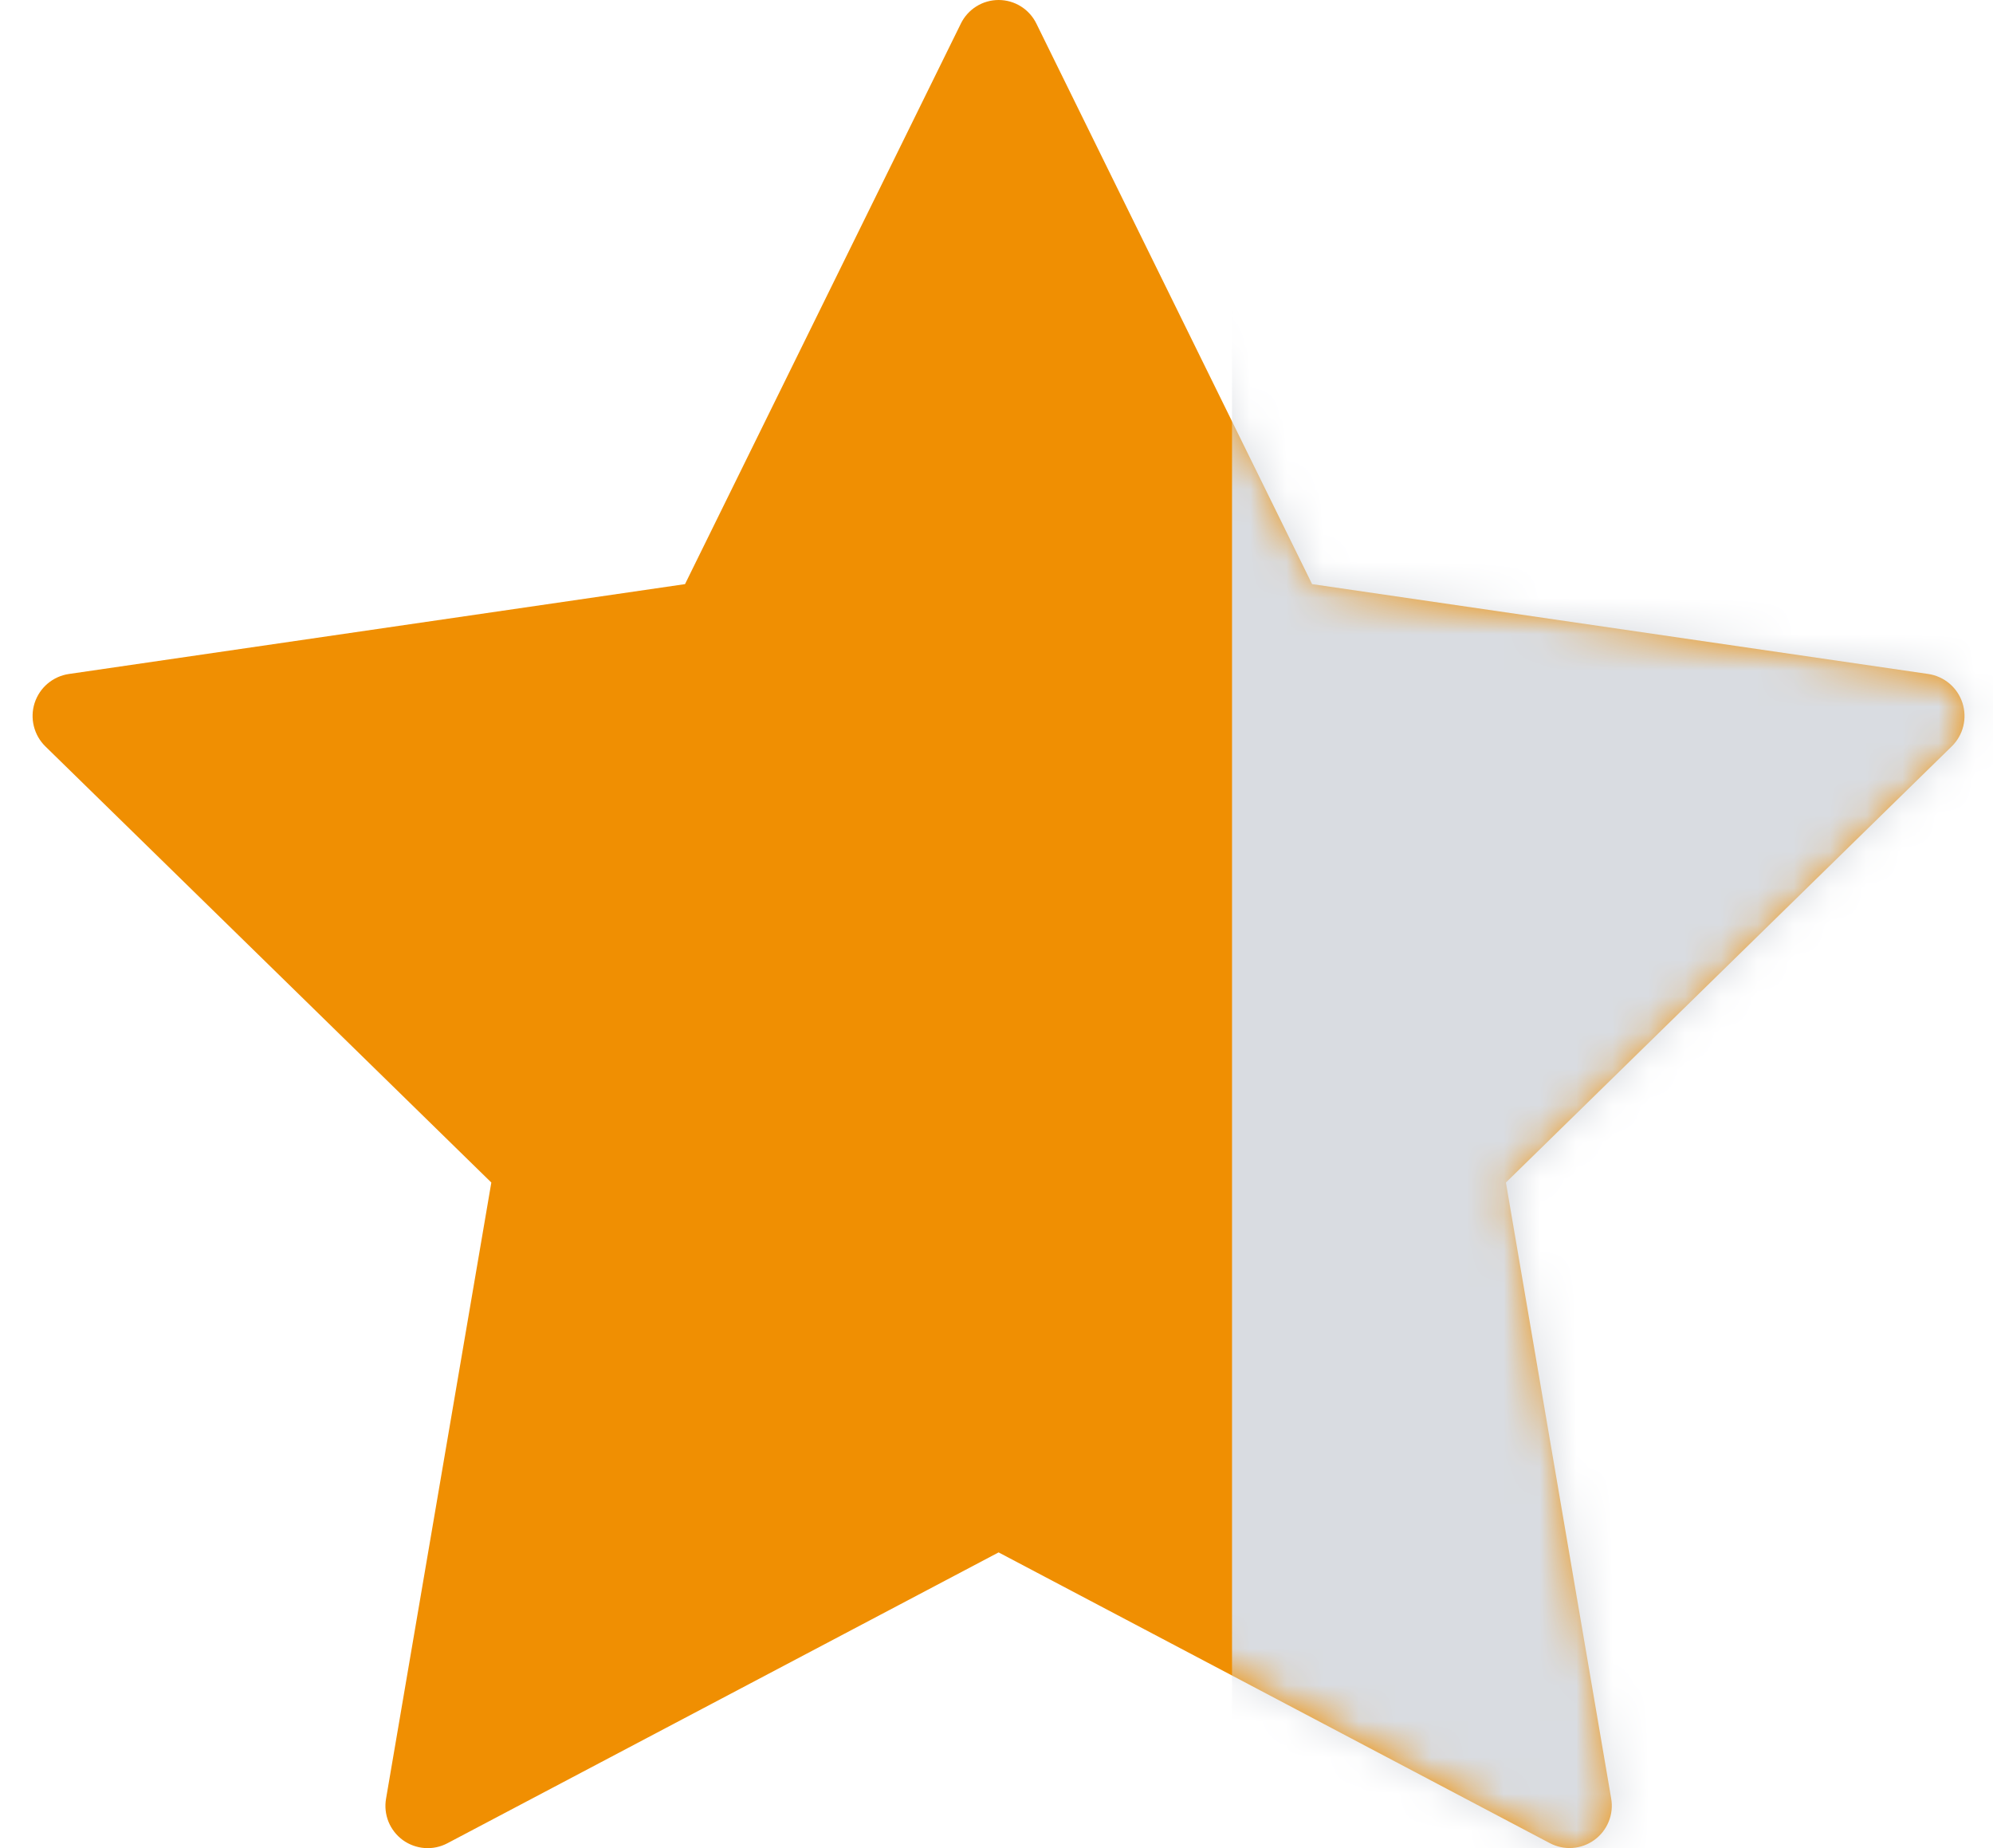 <svg xmlns="http://www.w3.org/2000/svg" width="55" height="51" viewBox="0 0 55 51" fill="none">
<path d="M28.602 0.654L36.209 16.119L53.215 18.599C53.43 18.631 53.633 18.723 53.8 18.864C53.966 19.005 54.09 19.19 54.157 19.398C54.224 19.605 54.232 19.827 54.18 20.039C54.128 20.251 54.017 20.444 53.861 20.597L41.558 32.632L44.463 49.629C44.501 49.844 44.477 50.065 44.395 50.267C44.313 50.469 44.177 50.645 44 50.773C43.824 50.901 43.615 50.978 43.398 50.994C43.18 51.01 42.963 50.964 42.77 50.862L27.558 42.839L12.347 50.865C12.154 50.967 11.937 51.013 11.719 50.997C11.502 50.981 11.293 50.905 11.116 50.777C10.94 50.648 10.803 50.473 10.721 50.271C10.64 50.069 10.616 49.848 10.654 49.633L13.559 32.632L1.252 20.597C1.096 20.444 0.986 20.251 0.934 20.039C0.881 19.827 0.889 19.605 0.956 19.398C1.024 19.19 1.147 19.005 1.314 18.864C1.481 18.723 1.683 18.631 1.899 18.599L18.904 16.119L26.515 0.654C26.61 0.458 26.758 0.293 26.943 0.177C27.127 0.061 27.341 0 27.558 0C27.776 0 27.99 0.061 28.174 0.177C28.359 0.293 28.507 0.458 28.602 0.654Z" fill="#F08F02"/>
<mask id="mask0_318_80" style="mask-type:alpha" maskUnits="userSpaceOnUse" x="1" y="0" width="54" height="51">
<path d="M28.702 0.654L36.31 16.119L53.315 18.599C53.531 18.631 53.734 18.723 53.9 18.864C54.067 19.005 54.191 19.19 54.258 19.398C54.325 19.605 54.333 19.827 54.281 20.039C54.228 20.251 54.118 20.444 53.962 20.597L41.659 32.632L44.564 49.629C44.601 49.844 44.578 50.065 44.496 50.267C44.414 50.469 44.277 50.645 44.101 50.773C43.925 50.901 43.716 50.978 43.498 50.994C43.281 51.01 43.063 50.964 42.87 50.862L27.659 42.839L12.448 50.865C12.255 50.967 12.037 51.013 11.82 50.997C11.602 50.981 11.393 50.905 11.217 50.777C11.04 50.648 10.904 50.473 10.822 50.271C10.74 50.069 10.717 49.848 10.754 49.633L13.659 32.632L1.353 20.597C1.197 20.444 1.086 20.251 1.034 20.039C0.982 19.827 0.99 19.605 1.057 19.398C1.124 19.19 1.248 19.005 1.415 18.864C1.581 18.723 1.784 18.631 2 18.599L19.005 16.119L26.616 0.654C26.711 0.458 26.859 0.293 27.044 0.177C27.228 0.061 27.441 0 27.659 0C27.877 0 28.09 0.061 28.275 0.177C28.459 0.293 28.607 0.458 28.702 0.654Z" fill="#F08F02"/>
</mask>
<g mask="url(#mask0_318_80)">
<rect x="34" y="-10" width="61" height="73" fill="#D9DCE1"/>
</g>
</svg>